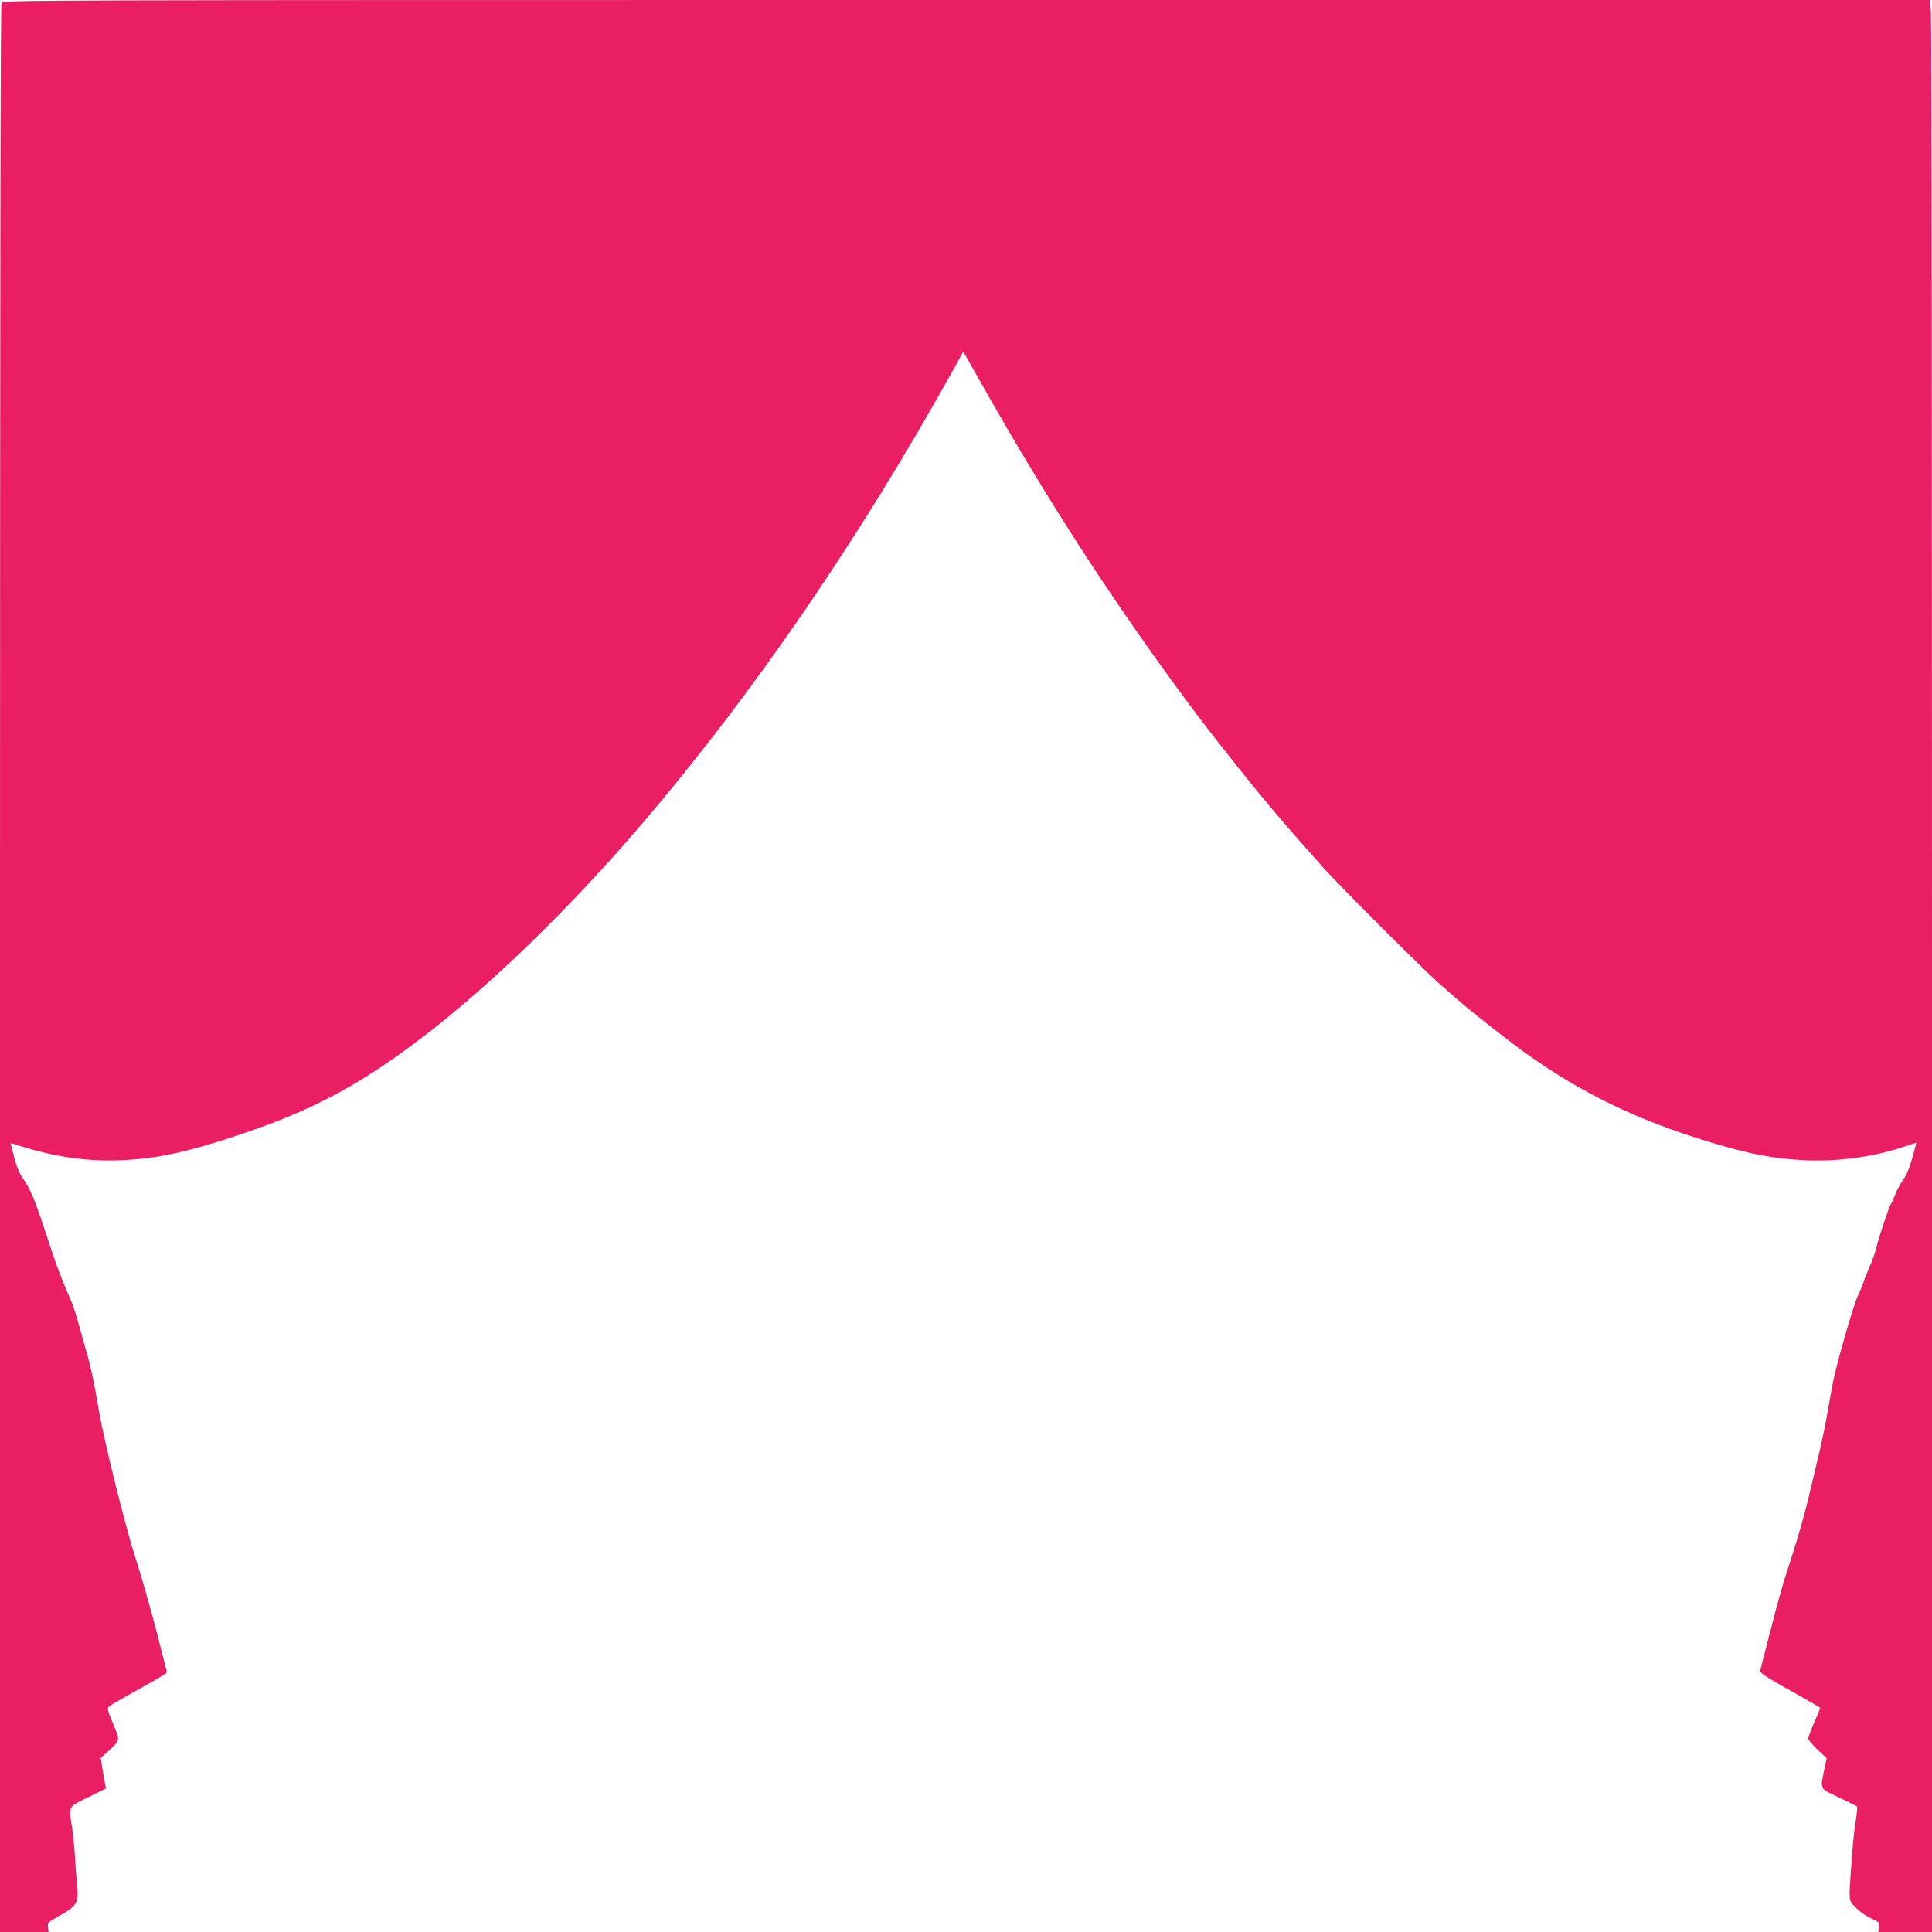 <?xml version="1.0" standalone="no"?>
<!DOCTYPE svg PUBLIC "-//W3C//DTD SVG 20010904//EN"
 "http://www.w3.org/TR/2001/REC-SVG-20010904/DTD/svg10.dtd">
<svg version="1.0" xmlns="http://www.w3.org/2000/svg"
 width="1280pt" height="1280pt" viewBox="0 0 1280 1280"
 preserveAspectRatio="xMidYMid meet">
<g transform="translate(0,1280) scale(0.1,-0.1)"
fill="#e91e63" stroke="none">
<path d="M10 12781 c-7 -14 -10 -2018 -10 -6400 l0 -6381 161 0 161 0 -4 32
c-3 31 1 34 67 71 125 68 138 90 126 208 -5 46 -12 134 -15 194 -4 61 -12 147
-19 190 -22 144 -29 131 107 198 l118 58 -6 32 c-4 18 -12 63 -18 101 l-11 69
45 41 c87 80 85 70 37 186 -36 86 -40 103 -28 114 8 7 86 52 174 101 88 49
172 97 186 107 l25 19 -68 267 c-38 147 -100 364 -138 482 -69 213 -210 780
-245 985 -30 179 -55 298 -87 405 -16 58 -41 145 -54 193 -13 48 -35 111 -48
140 -26 55 -89 215 -111 282 -7 22 -36 108 -63 190 -61 186 -94 263 -139 326
-24 34 -42 78 -59 142 -13 50 -24 93 -24 93 0 1 33 -8 73 -21 219 -69 432
-100 647 -92 243 9 441 51 790 167 488 163 799 328 1220 649 450 343 987 865
1460 1421 738 865 1442 1895 2060 3008 l62 113 112 -198 c390 -691 763 -1277
1196 -1881 185 -258 301 -410 507 -669 194 -243 299 -367 567 -668 117 -130
655 -668 771 -771 50 -43 111 -97 135 -118 84 -73 325 -262 432 -339 374 -268
739 -445 1218 -591 273 -83 436 -114 645 -123 223 -9 457 24 659 93 39 13 71
24 72 24 1 0 -11 -45 -26 -99 -18 -67 -38 -115 -61 -147 -19 -27 -43 -71 -53
-99 -10 -27 -23 -55 -28 -61 -12 -16 -82 -225 -98 -294 -7 -30 -25 -82 -40
-115 -15 -33 -35 -82 -44 -110 -10 -27 -28 -72 -41 -100 -26 -56 -123 -391
-154 -530 -11 -49 -29 -148 -41 -220 -12 -71 -37 -195 -56 -275 -19 -80 -53
-221 -75 -315 -22 -93 -69 -258 -104 -365 -72 -221 -83 -261 -160 -560 l-55
-215 26 -21 c14 -12 104 -65 200 -118 96 -54 174 -99 174 -101 0 -2 -18 -46
-40 -96 -22 -51 -40 -99 -40 -107 0 -8 27 -41 61 -73 l61 -58 -16 -77 c-27
-131 -33 -122 99 -183 64 -30 117 -57 119 -60 2 -3 -2 -46 -9 -95 -8 -48 -16
-118 -19 -155 -23 -292 -26 -350 -17 -372 13 -35 77 -90 139 -119 51 -23 53
-26 50 -57 l-4 -33 178 0 178 0 0 6318 c0 3474 -3 6354 -7 6399 l-6 83 -6383
0 c-6303 0 -6383 0 -6394 -19z"/>
</g>
</svg>
